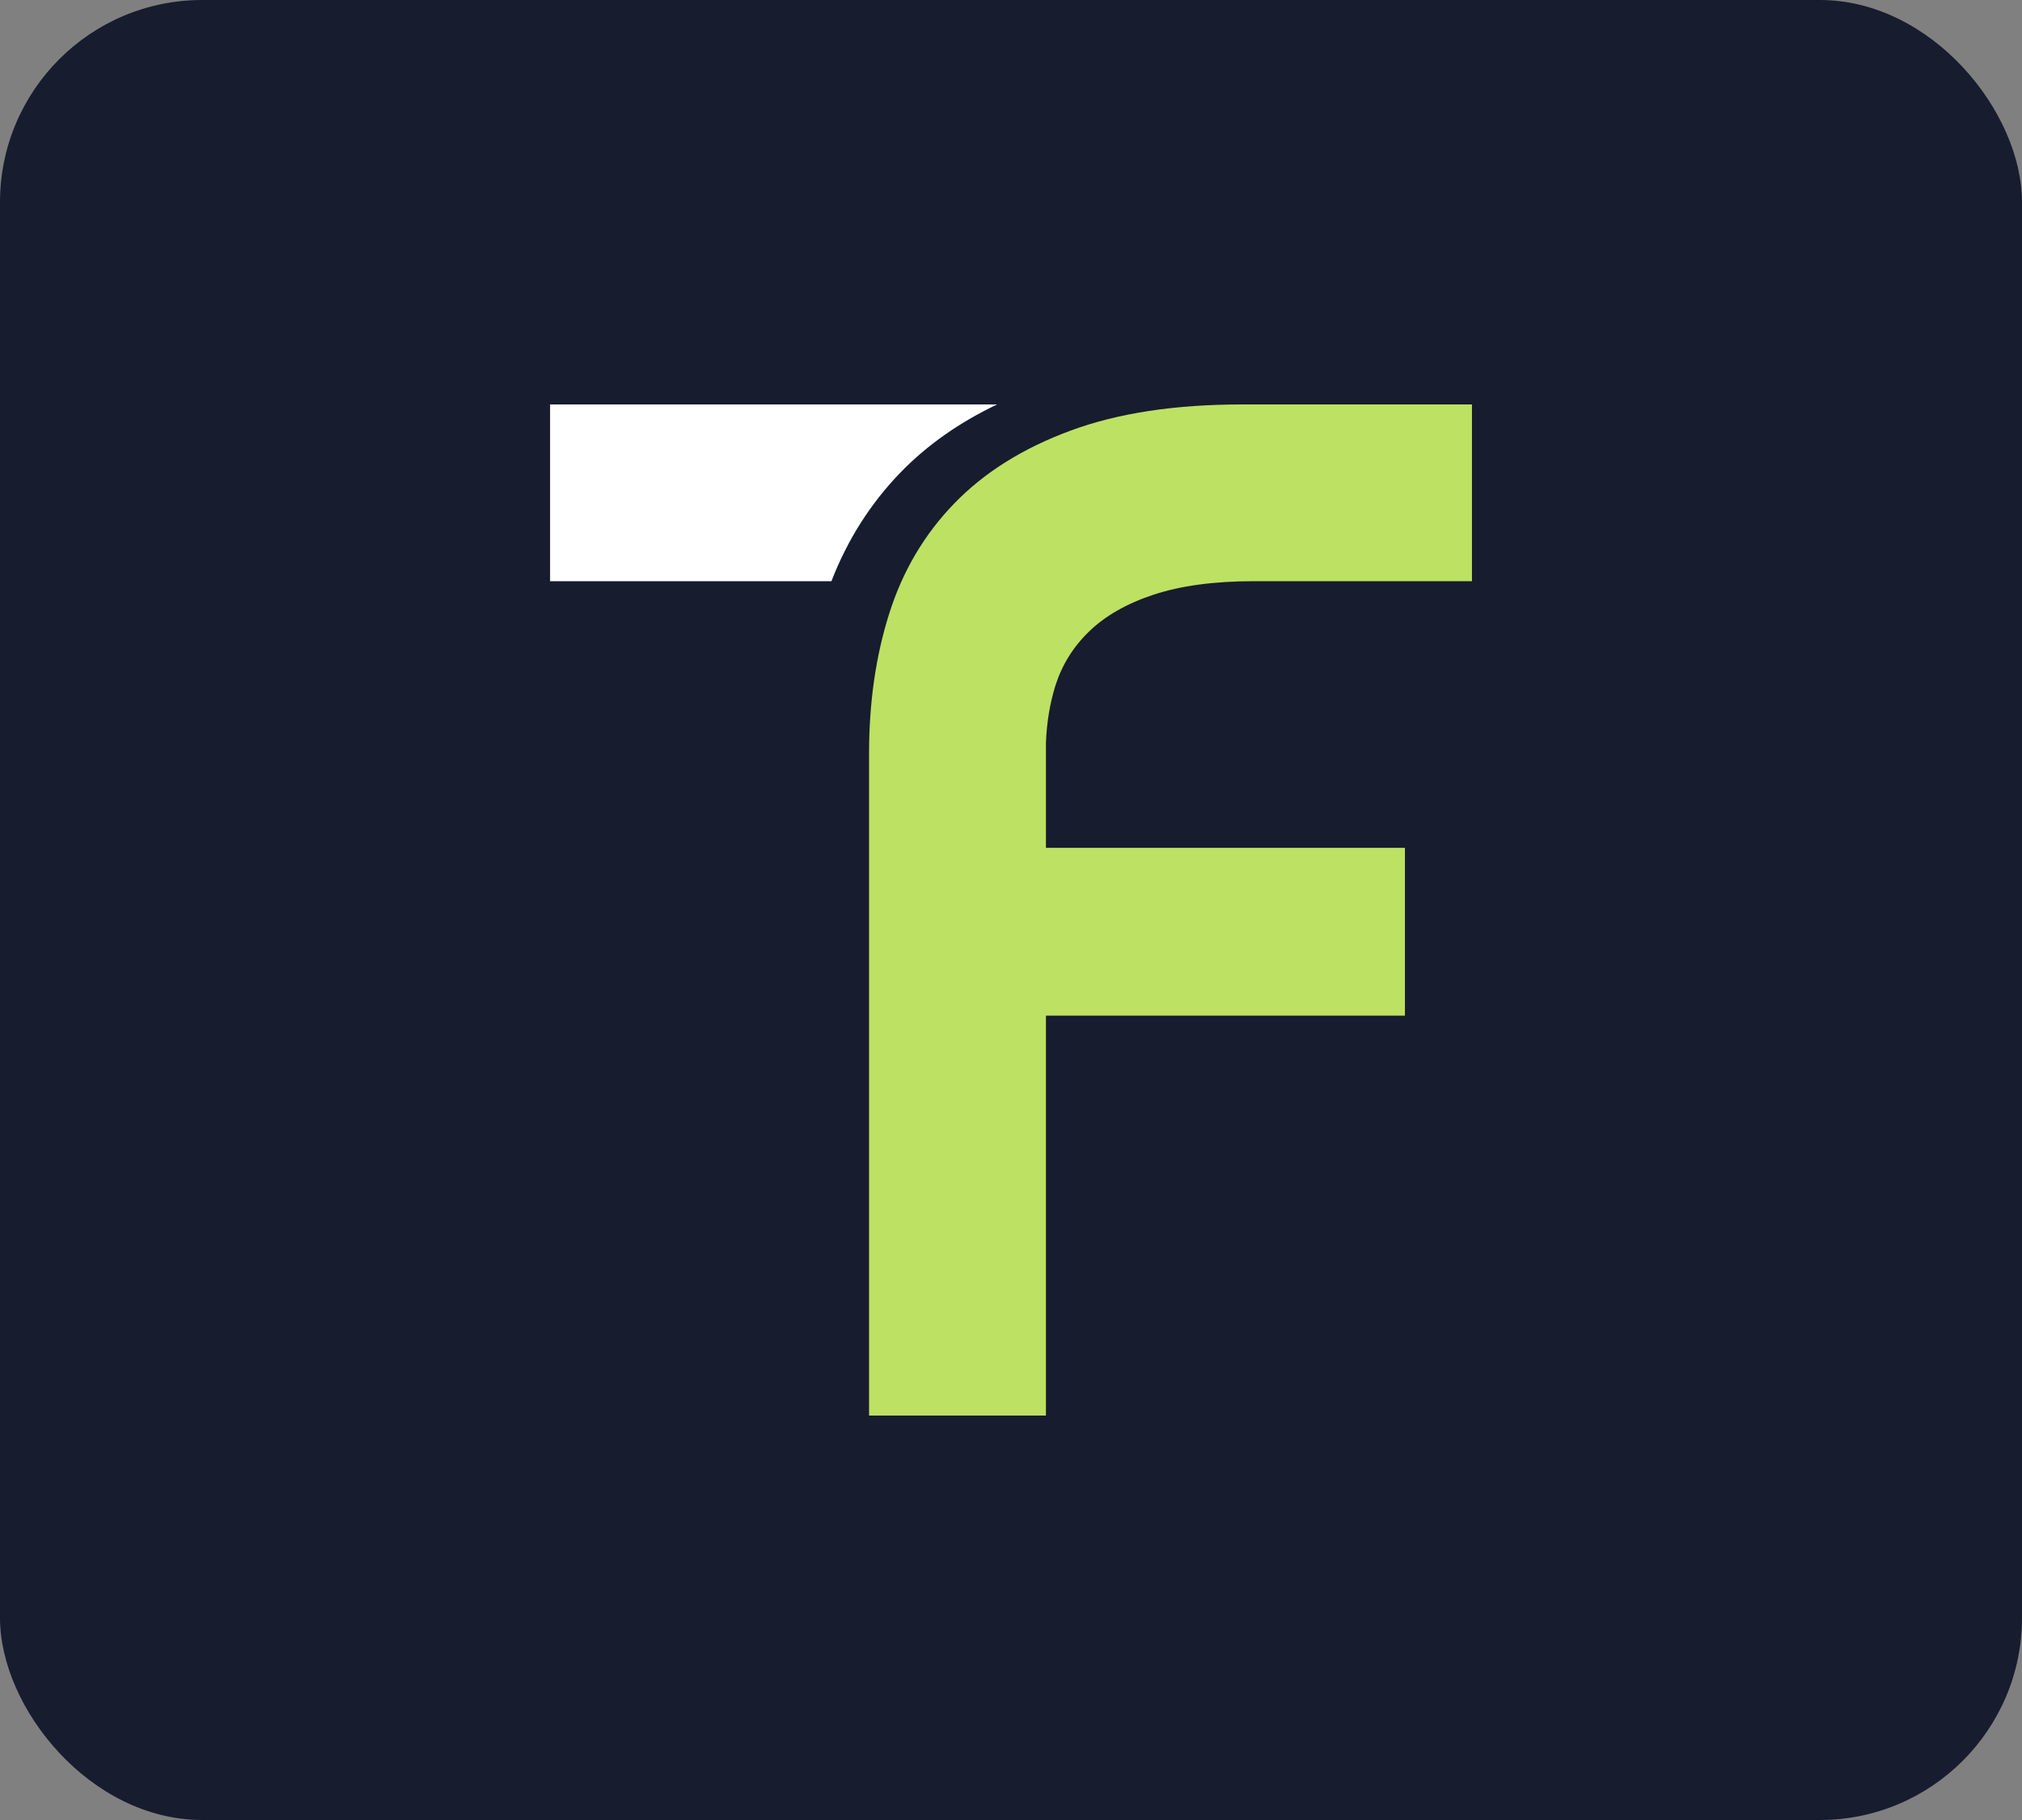 <svg width="40" height="36" viewBox="0 0 40 36" fill="none" xmlns="http://www.w3.org/2000/svg">
<rect x="0" y="0" width="40" height="36" fill="#808080" stroke="none"/>
<rect width="40" height="36" rx="4" fill="#171C2F"/>
<path d="M19.725 8H10.882V11.496H16.448C16.761 10.685 17.216 9.964 17.81 9.35C18.334 8.808 18.977 8.356 19.725 8Z" fill="white"/>
<path d="M20.88 13.556C21.011 13.15 21.23 12.794 21.546 12.49C21.862 12.183 22.288 11.939 22.82 11.763C23.357 11.586 24.017 11.496 24.808 11.496H26.531H29.119V8H26.531H24.57C23.246 8 22.113 8.171 21.178 8.518C20.24 8.863 19.472 9.344 18.881 9.955C18.287 10.566 17.858 11.293 17.592 12.133C17.325 12.973 17.192 13.897 17.192 14.902V28H20.688H20.691V20.09H27.793V16.77H20.691V14.697C20.706 14.288 20.77 13.909 20.88 13.556Z" fill="#BDE162"/>
</svg>
